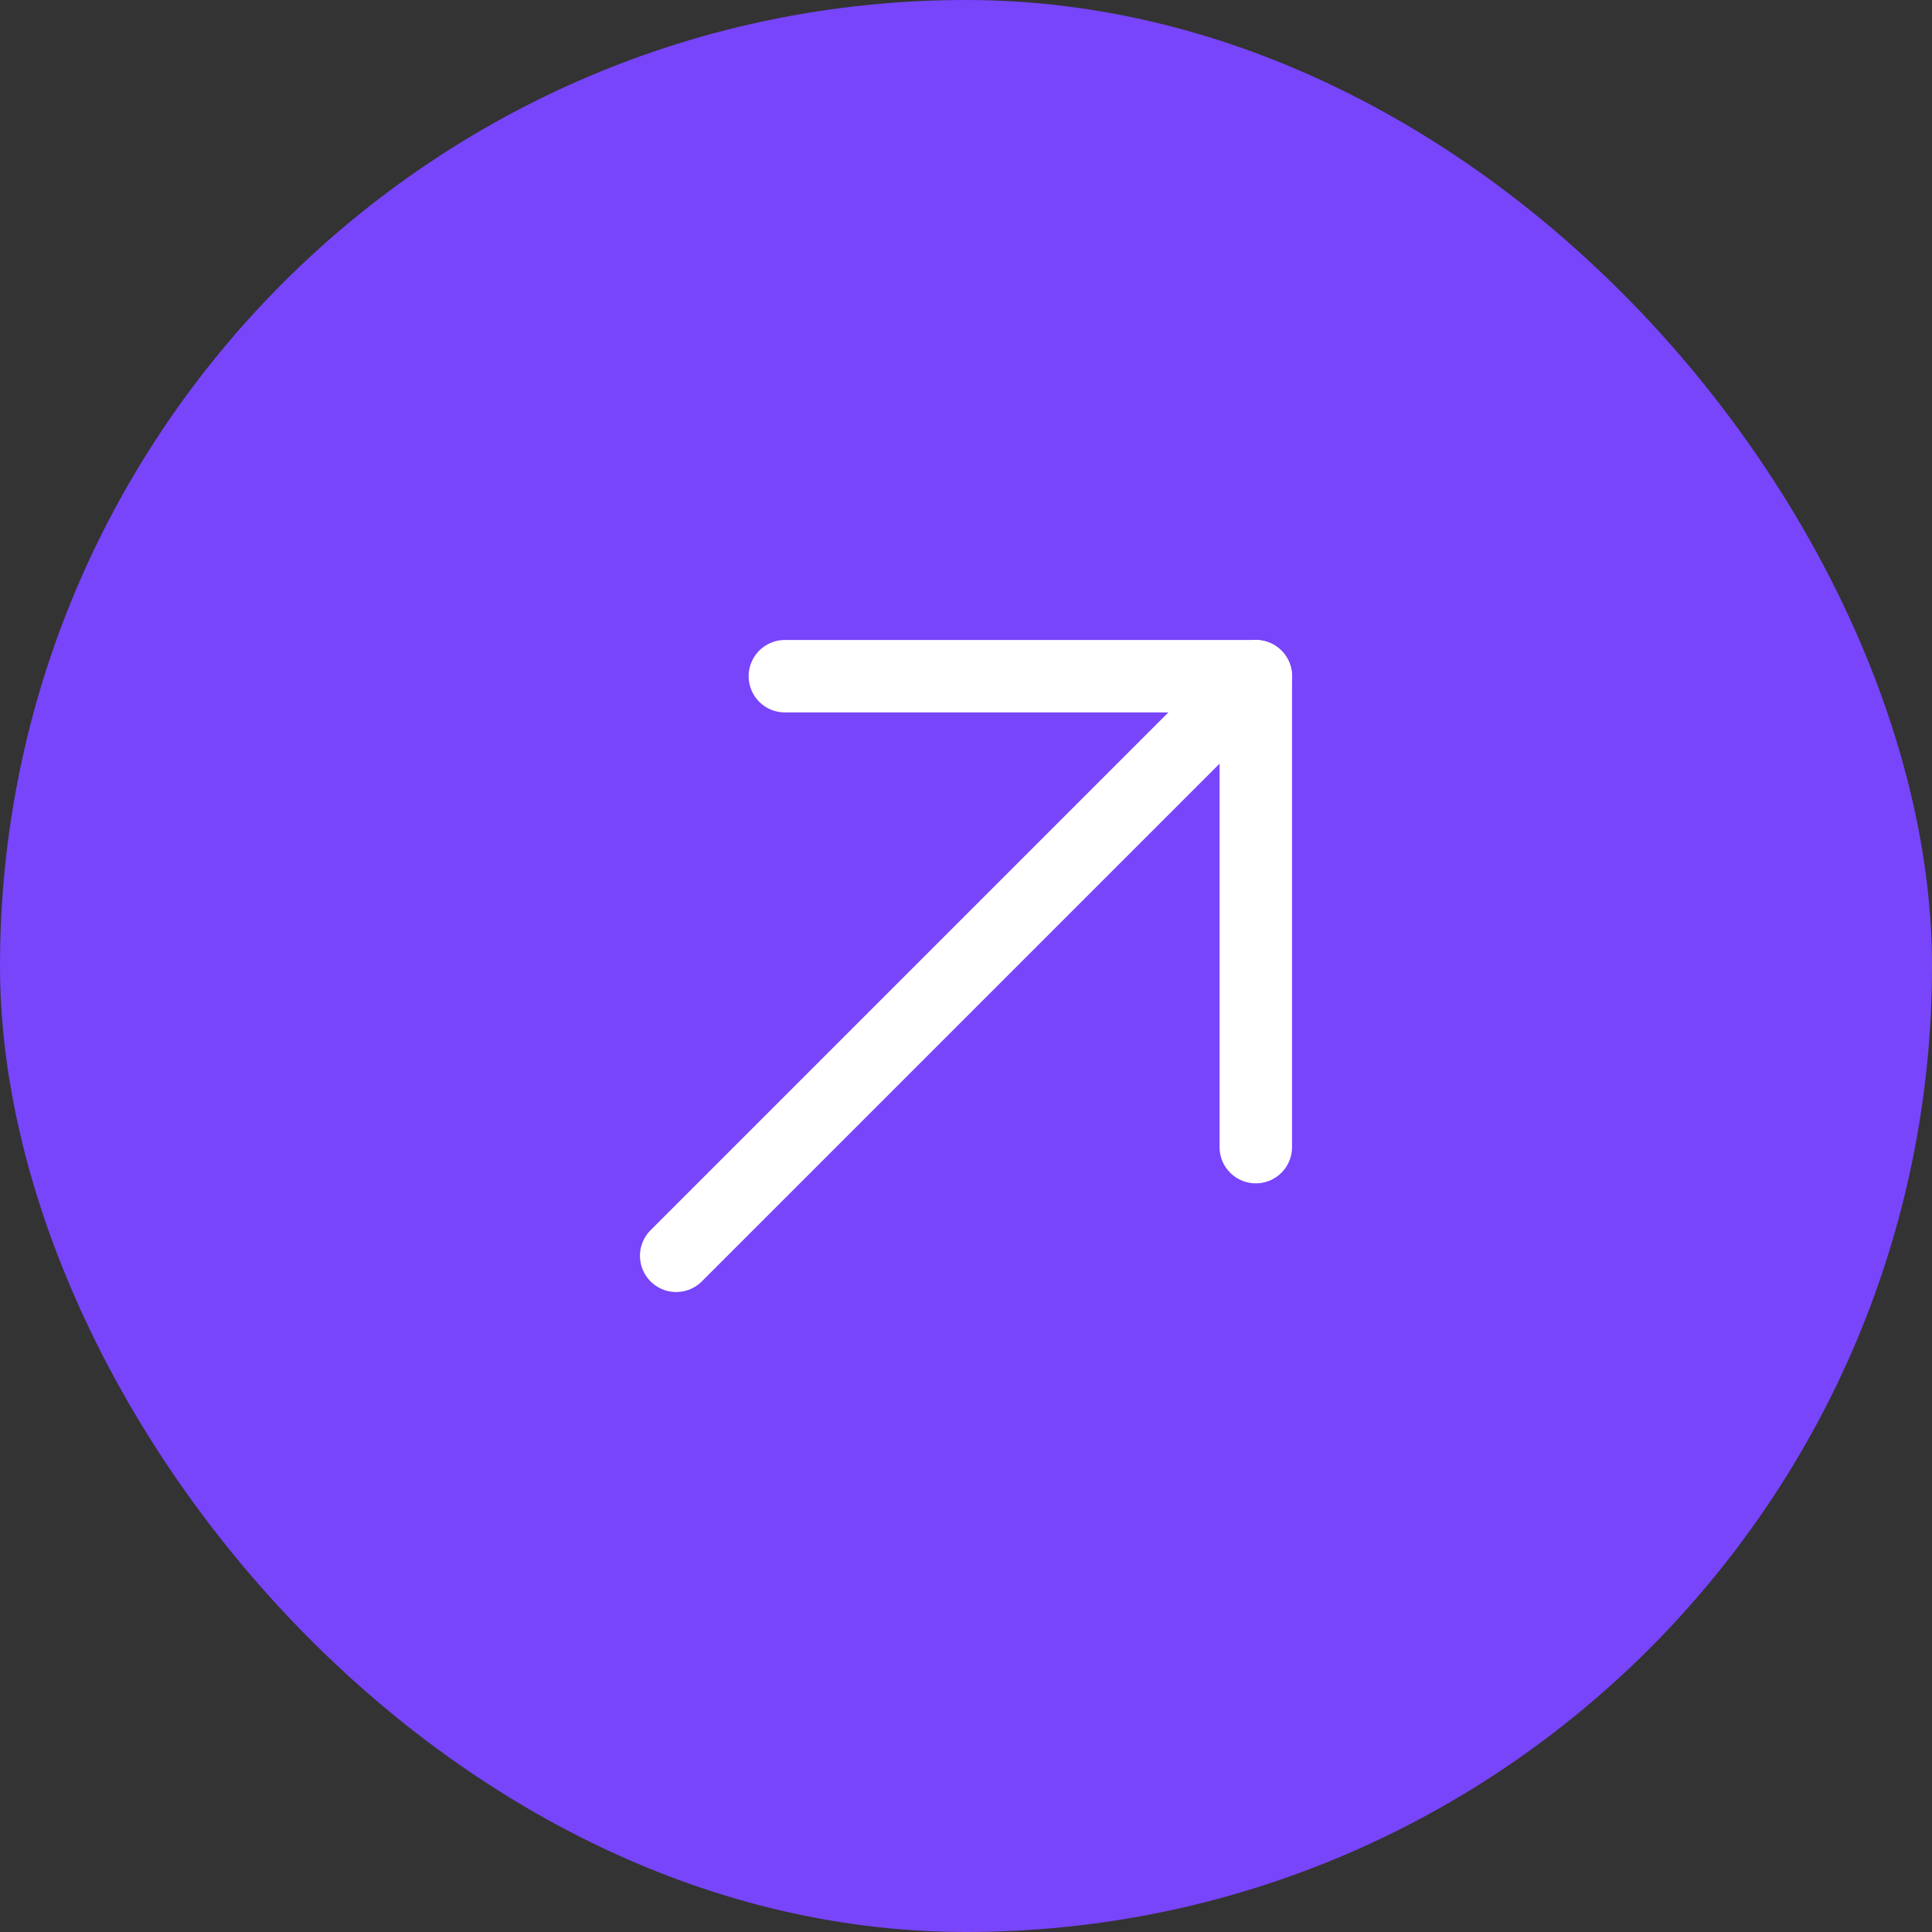 <svg width="40" height="40" viewBox="0 0 40 40" fill="none" xmlns="http://www.w3.org/2000/svg">
<rect x="0" y="0" width="40" height="40" fill="#333333" stroke="none"/>
<rect width="40" height="40" rx="20" fill="#7845FA"/>
<path d="M14 26L26 14" stroke="white" stroke-width="1.5" stroke-linecap="round" stroke-linejoin="round"/>
<path d="M16.25 14H26V23.75" stroke="white" stroke-width="1.5" stroke-linecap="round" stroke-linejoin="round"/>
</svg>
